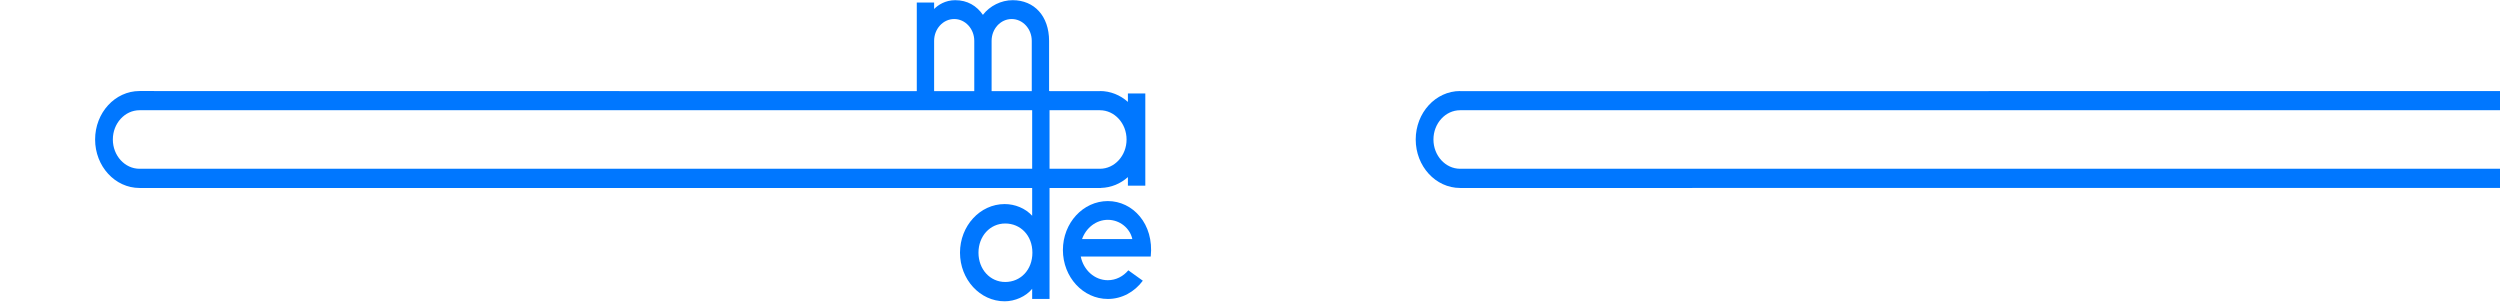<svg width="5612" height="677" viewBox="-2097 0 5612 677" fill="none" xmlns="http://www.w3.org/2000/svg">
<path d="M176.176 0.41C150.299 0.41 124.874 13.216 109.415 33.349C95.315 13.031 74.76 0.41 47.184 0.41C24.703 0.472 8.565 11.369 -0.098 20.173V5.705H-39V212.695H-0.098V91.715C-0.098 64.687 20.117 42.707 44.975 42.707C69.834 42.707 90.049 64.687 90.049 91.715V212.757H128.951V91.715C128.951 64.687 149.166 42.707 174.025 42.707C198.883 42.707 219.098 64.687 219.098 91.715V212.757H258V91.715C257.887 36.058 224.761 0.41 176.176 0.41Z" fill="#0077FF"/>
<path d="M220.014 484.346C204.749 467.549 181.426 458.1 158.273 458.1C102.944 458.1 58 507.011 58 567.222C58 627.434 102.944 676.344 158.273 676.344C181.426 676.344 206.054 665.537 220.014 648.307V671.033H259V204.347H220.014V484.346ZM159.521 632.992C125.359 632.992 99.483 604.399 99.483 567.222C99.483 530.107 125.416 501.7 159.521 501.7C193.627 501.7 220.525 528.255 220.525 567.222C220.525 606.19 193.683 632.992 159.521 632.992Z" fill="#0077FF"/>
<path d="M434.927 228.73C417.75 213.521 395.91 204.347 372.079 204.347V204.593H-70.297L-1783.8 204.347C-1838.85 204.347 -1883.5 253.052 -1883.5 313.148C-1883.5 373.244 -1838.85 421.949 -1783.8 421.949H374.525V421.826C397.389 421.21 418.376 412.282 434.927 397.566V416.777H474V209.765H434.927V228.73ZM372.079 378.847H-1783.8C-1816.79 378.847 -1843.69 349.353 -1843.69 313.148C-1843.69 276.942 -1816.79 247.448 -1783.8 247.448H372.022C405.067 247.448 431.912 276.942 431.912 313.148C431.912 349.353 405.124 378.847 372.079 378.847Z" fill="#0077FF"/>
<path d="M3688.93 228.73C3671.75 213.521 3649.85 204.347 3626.02 204.347L1623.08 204.593H1180.7V204.347C1125.65 204.347 1081 253.052 1081 313.148C1081 373.244 1125.65 421.949 1180.7 421.949H1625.52L3628.52 421.826C3651.39 421.21 3672.38 412.282 3688.93 397.566V416.777H3728V209.765H3688.93V228.73ZM3626.08 378.847H1180.7C1147.71 378.847 1120.81 349.353 1120.81 313.148C1120.81 276.942 1147.71 247.448 1180.7 247.448H3626.02C3659.07 247.448 3685.91 276.942 3685.91 313.148C3685.91 349.353 3659.12 378.847 3626.08 378.847Z" fill="#0077FF"/>
<path d="M389.903 451.384C334.207 451.384 289 500.538 289 561.236C289 621.934 334.15 671.089 389.903 671.089C421.657 671.089 449.932 655.076 468.403 630.127L435.852 606.791C424.45 620.383 408.089 629.01 389.846 629.01C360.088 629.01 335.233 606.232 329.076 575.821H486.189C493.885 502.276 445.657 451.384 389.903 451.384ZM331.984 536.659C341.048 511.399 363.509 493.463 389.96 493.463C416.355 493.463 439.386 511.772 444.859 536.659H331.984Z" fill="#0077FF"/>
</svg>
